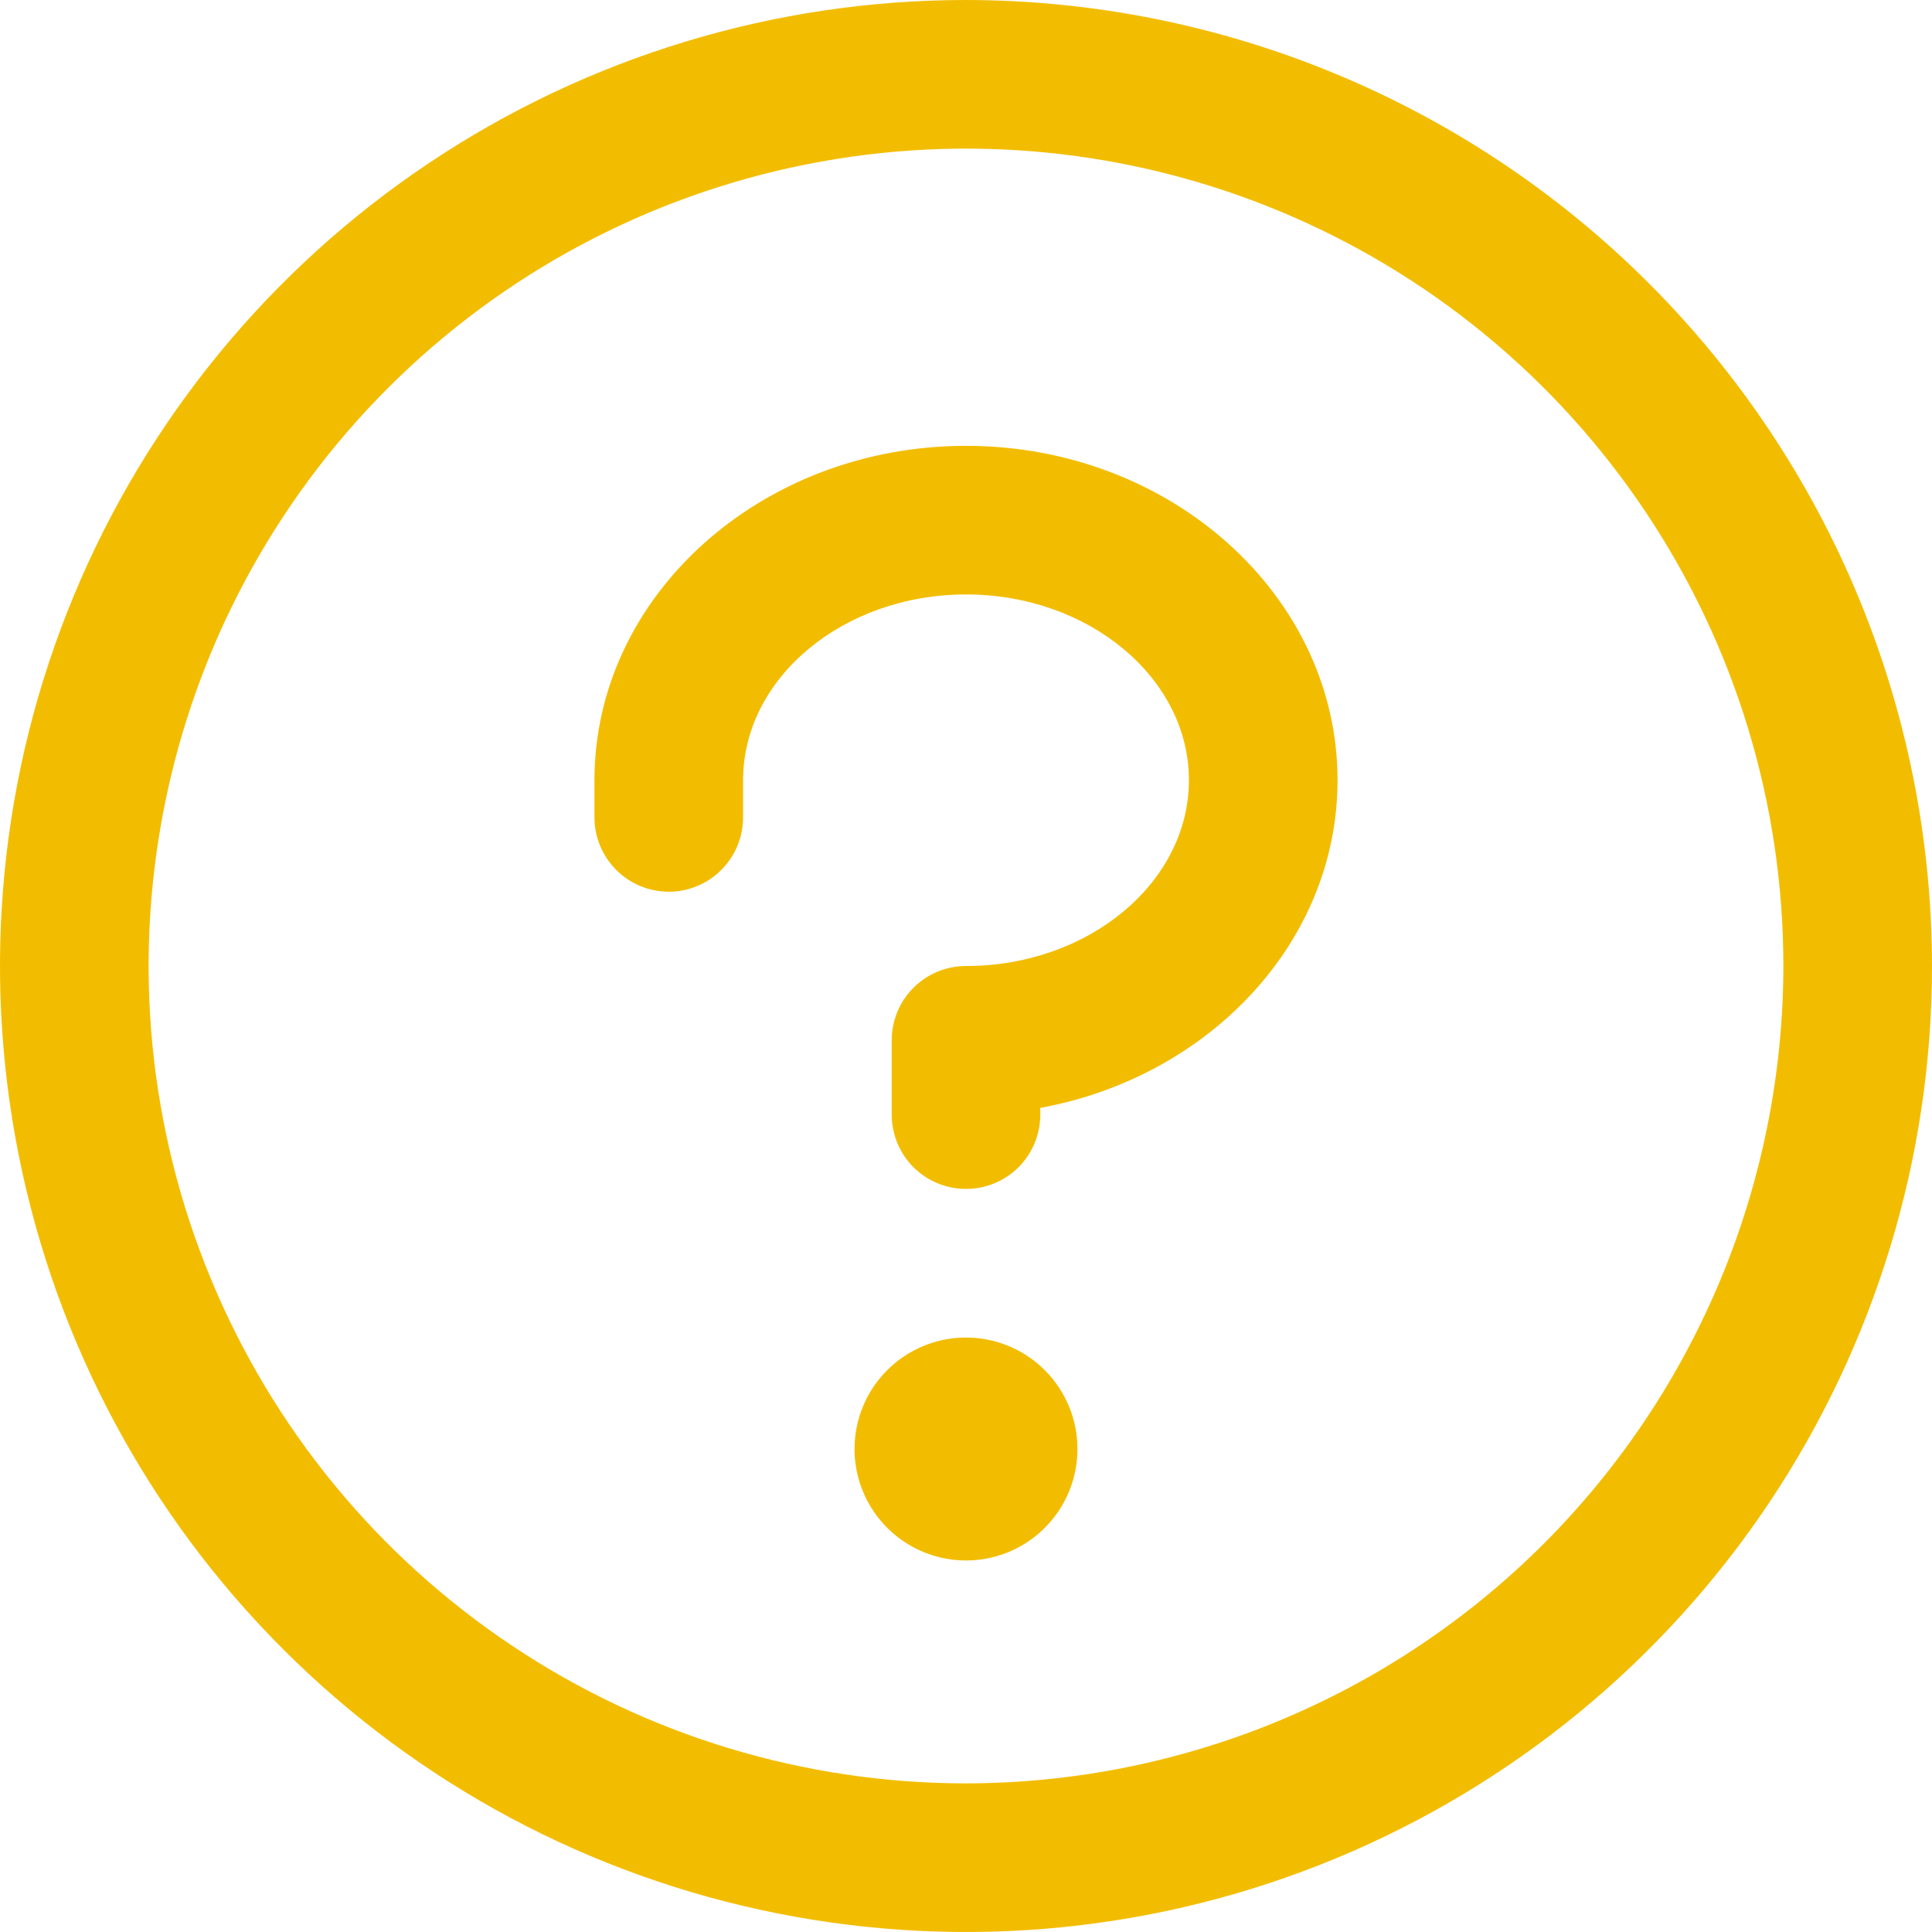 <svg width="29" height="29" viewBox="0 0 29 29" fill="none" xmlns="http://www.w3.org/2000/svg">
<path d="M16.173 21.75C16.173 22.081 16.075 22.404 15.891 22.68C15.707 22.955 15.446 23.169 15.14 23.296C14.835 23.422 14.498 23.456 14.174 23.391C13.849 23.326 13.551 23.167 13.317 22.933C13.083 22.699 12.924 22.401 12.859 22.076C12.794 21.752 12.828 21.416 12.954 21.11C13.081 20.804 13.295 20.543 13.57 20.359C13.846 20.175 14.169 20.077 14.5 20.077C14.944 20.077 15.369 20.253 15.683 20.567C15.997 20.881 16.173 21.306 16.173 21.75ZM14.5 6.692C11.424 6.692 8.923 8.944 8.923 11.711V12.269C8.923 12.565 9.041 12.849 9.25 13.058C9.459 13.267 9.743 13.385 10.039 13.385C10.334 13.385 10.618 13.267 10.827 13.058C11.036 12.849 11.154 12.565 11.154 12.269V11.711C11.154 10.178 12.655 8.923 14.5 8.923C16.345 8.923 17.846 10.178 17.846 11.711C17.846 13.245 16.345 14.5 14.5 14.5C14.204 14.5 13.921 14.617 13.711 14.827C13.502 15.036 13.385 15.32 13.385 15.615V16.731C13.385 17.027 13.502 17.31 13.711 17.52C13.921 17.729 14.204 17.846 14.5 17.846C14.796 17.846 15.079 17.729 15.289 17.52C15.498 17.31 15.615 17.027 15.615 16.731V16.63C18.159 16.163 20.077 14.135 20.077 11.711C20.077 8.944 17.576 6.692 14.5 6.692ZM29 14.5C29 17.368 28.15 20.171 26.556 22.556C24.963 24.94 22.698 26.799 20.049 27.896C17.399 28.994 14.484 29.281 11.671 28.721C8.858 28.162 6.275 26.781 4.247 24.753C2.219 22.725 0.838 20.142 0.279 17.329C-0.281 14.516 0.006 11.601 1.104 8.951C2.201 6.302 4.06 4.037 6.444 2.444C8.829 0.85 11.632 0 14.5 0C18.344 0.004 22.03 1.533 24.749 4.251C27.467 6.97 28.996 10.656 29 14.5ZM26.769 14.5C26.769 12.073 26.05 9.701 24.701 7.684C23.353 5.666 21.437 4.093 19.195 3.165C16.953 2.236 14.486 1.993 12.106 2.467C9.726 2.94 7.54 4.108 5.824 5.824C4.108 7.54 2.94 9.726 2.467 12.106C1.993 14.486 2.236 16.953 3.165 19.195C4.093 21.437 5.666 23.353 7.684 24.701C9.701 26.05 12.073 26.769 14.5 26.769C17.753 26.765 20.872 25.472 23.172 23.172C25.472 20.871 26.765 17.753 26.769 14.5Z" fill="#F2BD00"/>
</svg>
